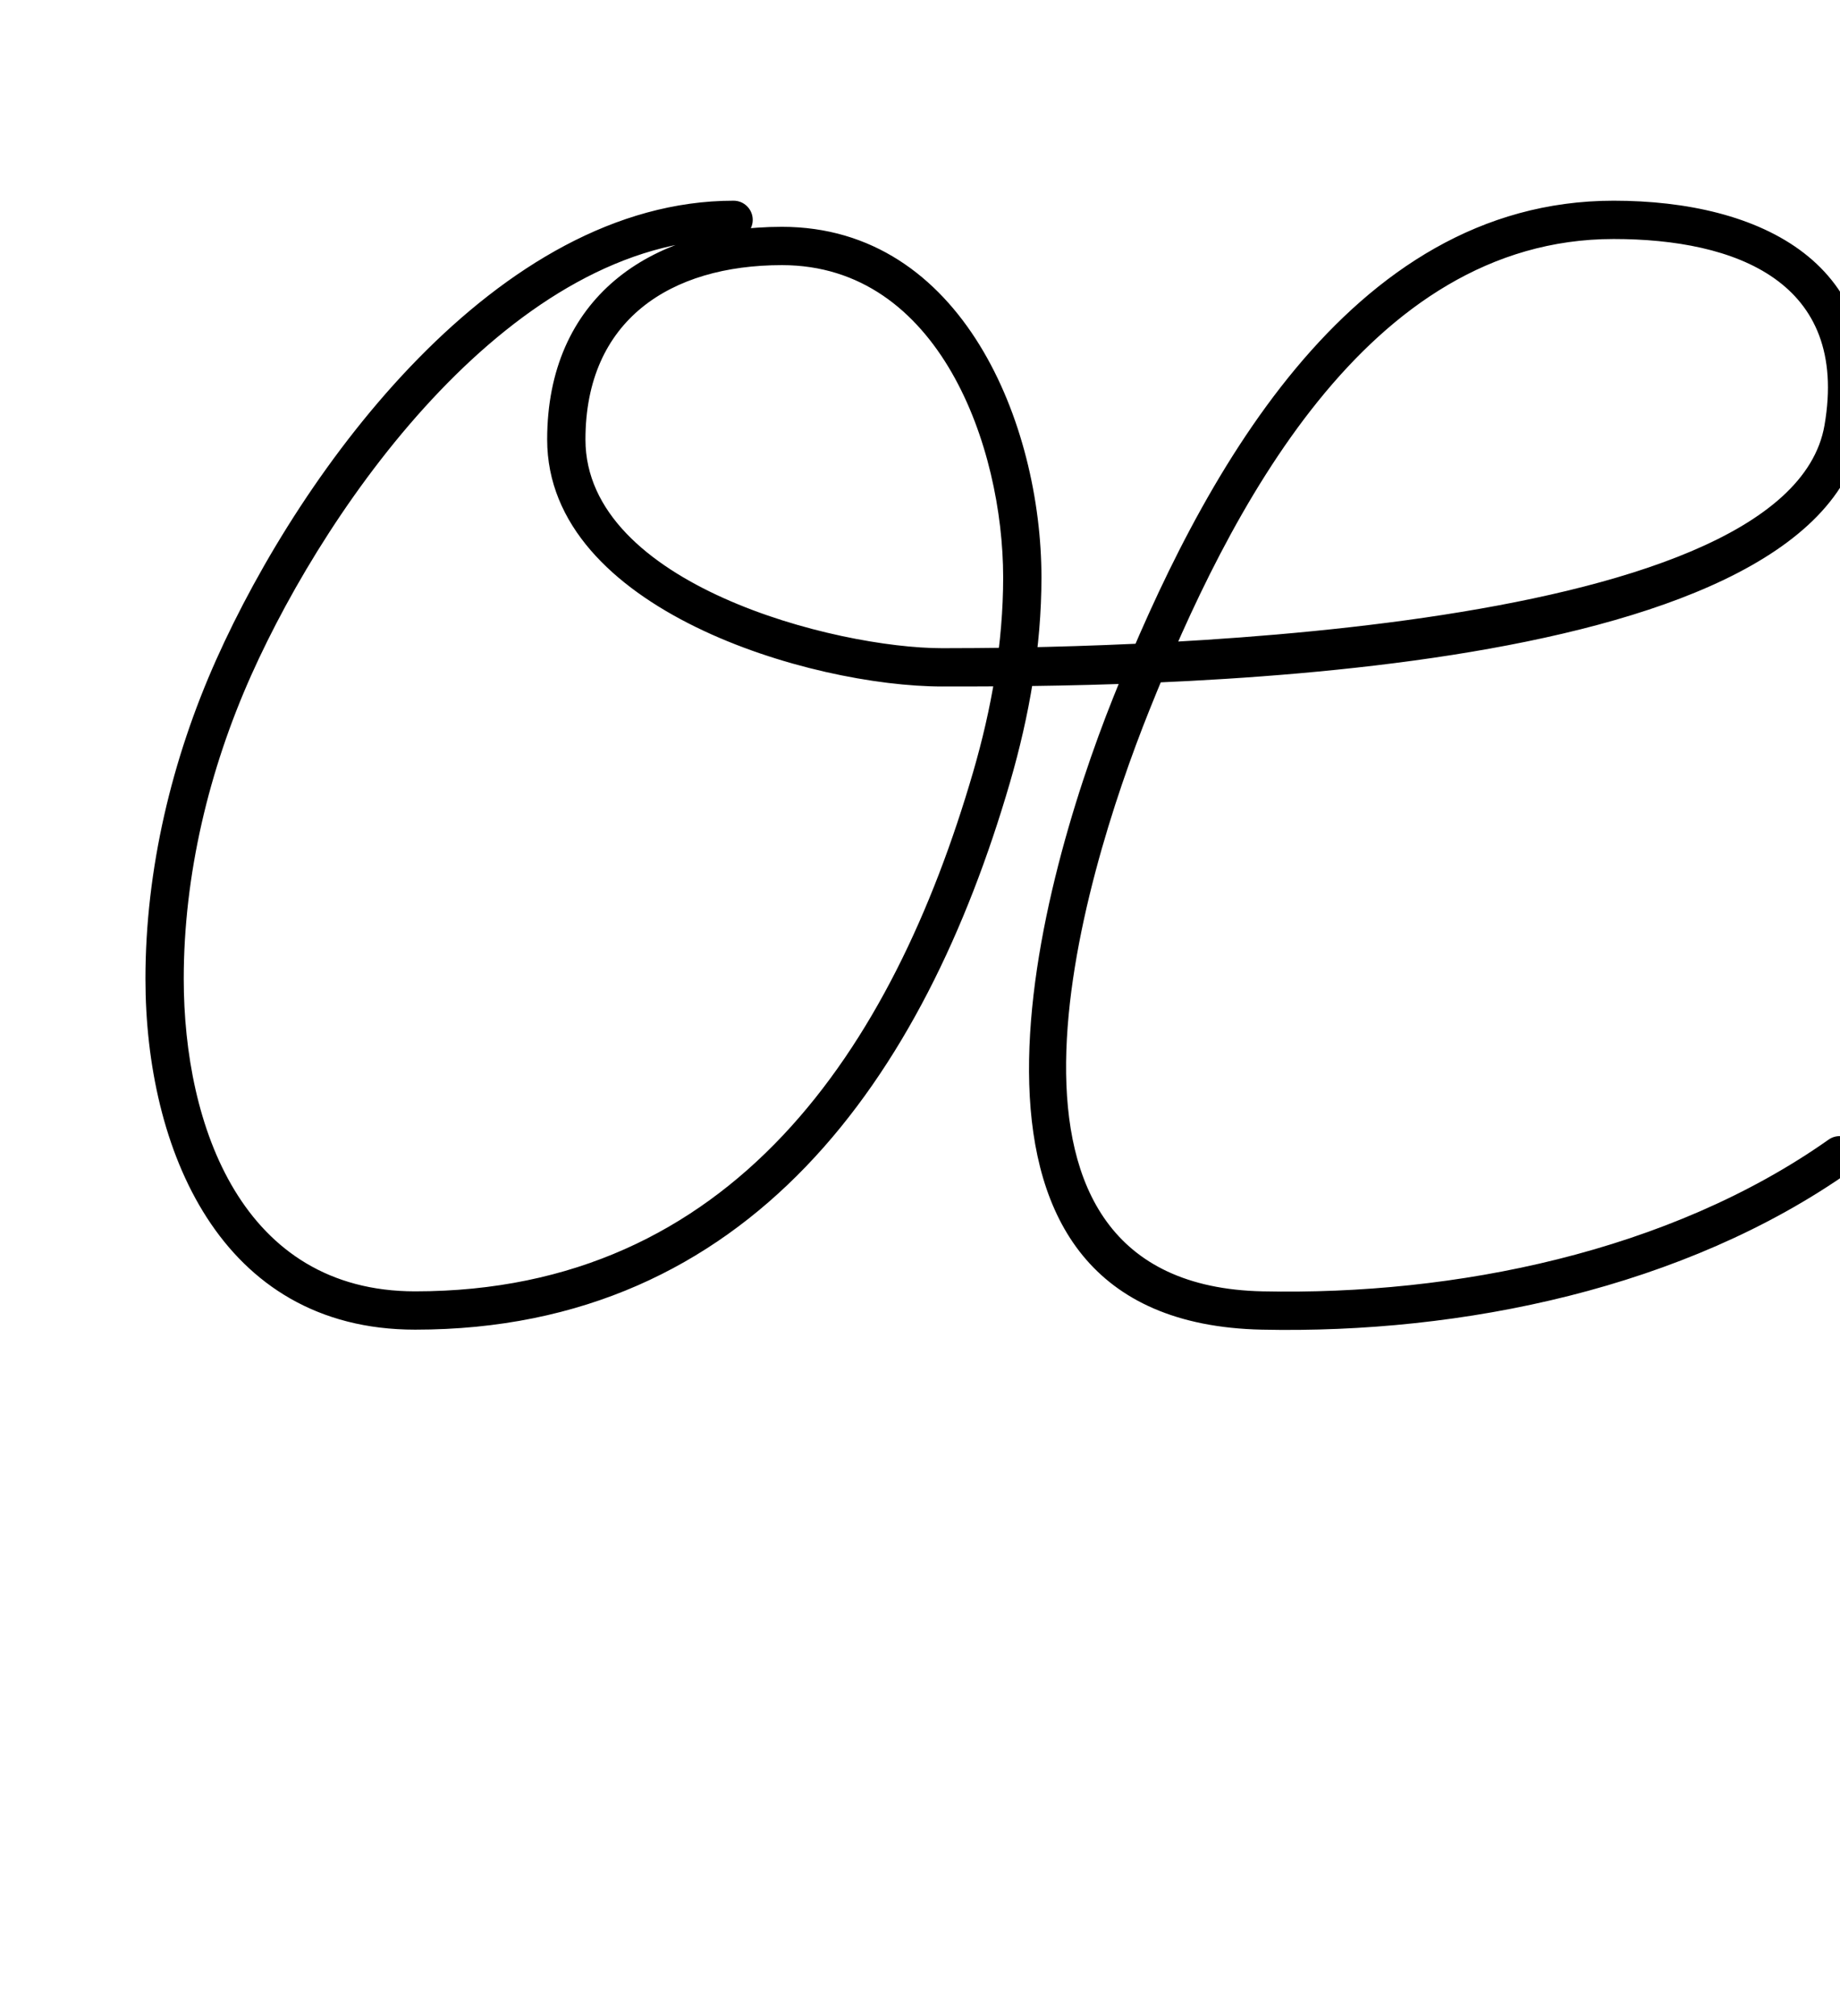 <?xml version="1.0" encoding="UTF-8"?>
<svg xmlns="http://www.w3.org/2000/svg" xmlns:inkscape="http://www.inkscape.org/namespaces/inkscape" xmlns:sodipodi="http://sodipodi.sourceforge.net/DTD/sodipodi-0.dtd" xmlns:svg="http://www.w3.org/2000/svg" version="1.1" viewBox="0 -350 913 1000">
    <sodipodi:namedview pagecolor="#ffffff" bordercolor="#666666" borderopacity="1.0" showgrid="true">
        <inkscape:grid id="grid№1" type="xygrid" dotted="false" enabled="true" visible="true" empspacing="10" />
        <sodipodi:guide id="baseline" position="0.00,350.00" orientation="0.00,1.00" />
    </sodipodi:namedview>
    <g id="glyph">
        <path d="M 364 -250.453C 364 -250.453 364 -250.453 364 -250.453C 246.658 -250.453 149.77 -117.71 107.329 -22.881C 85.224 26.51 72.171 81.262 72.171 135.494C 72.171 219.505 108.928 309.5 206 309.5C 372.198 309.5 458.642 184.059 501.121 38.176C 510.73 5.173 516.764 -29.147 516.764 -63.589C 516.764 -139.48 477.577 -237.5 388 -237.5C 322.135 -237.5 271.5 -201.817 271.5 -132C 271.5 -47.358 402.749 -9.5 467.556 -9.5C 554.918 -9.5 902.081 -9.036 924.026 -135.795C 938.533 -219.585 873.315 -250.453 800.692 -250.453C 668.419 -250.453 595.041 -110.576 552.563 -4.533C 513.305 93.475 455.703 305.831 626.104 309.498C 725.485 311.636 835.895 288.887 918.301 230.763C 922.588 227.739 923.612 221.812 920.588 217.524C 917.564 213.237 911.637 212.213 907.349 215.237C 907.349 215.237 907.349 215.237 907.349 215.237C 828.294 270.997 721.791 292.552 626.512 290.502C 475.188 287.246 536.569 86.495 570.201 2.533C 609.295 -95.064 677.84 -231.453 800.692 -231.453C 861.258 -231.453 917.65 -210.342 905.304 -139.037C 886.791 -32.101 540.771 -28.5 467.556 -28.5C 414.666 -28.5 290.5 -60.077 290.5 -132C 290.5 -191.195 332.619 -218.5 388 -218.5C 466.158 -218.5 497.764 -128.278 497.764 -63.589C 497.764 -30.947 491.985 1.59 482.879 32.864C 442.844 170.354 363.256 290.5 206 290.5C 120.243 290.5 91.171 208.538 91.171 135.494C 91.171 83.933 103.658 31.833 124.671 -15.119C 163.687 -102.295 255.165 -231.453 364 -231.453C 369.247 -231.453 373.5 -235.706 373.5 -240.953C 373.5 -246.2 369.247 -250.453 364 -250.453Z" />
    </g>
</svg>
